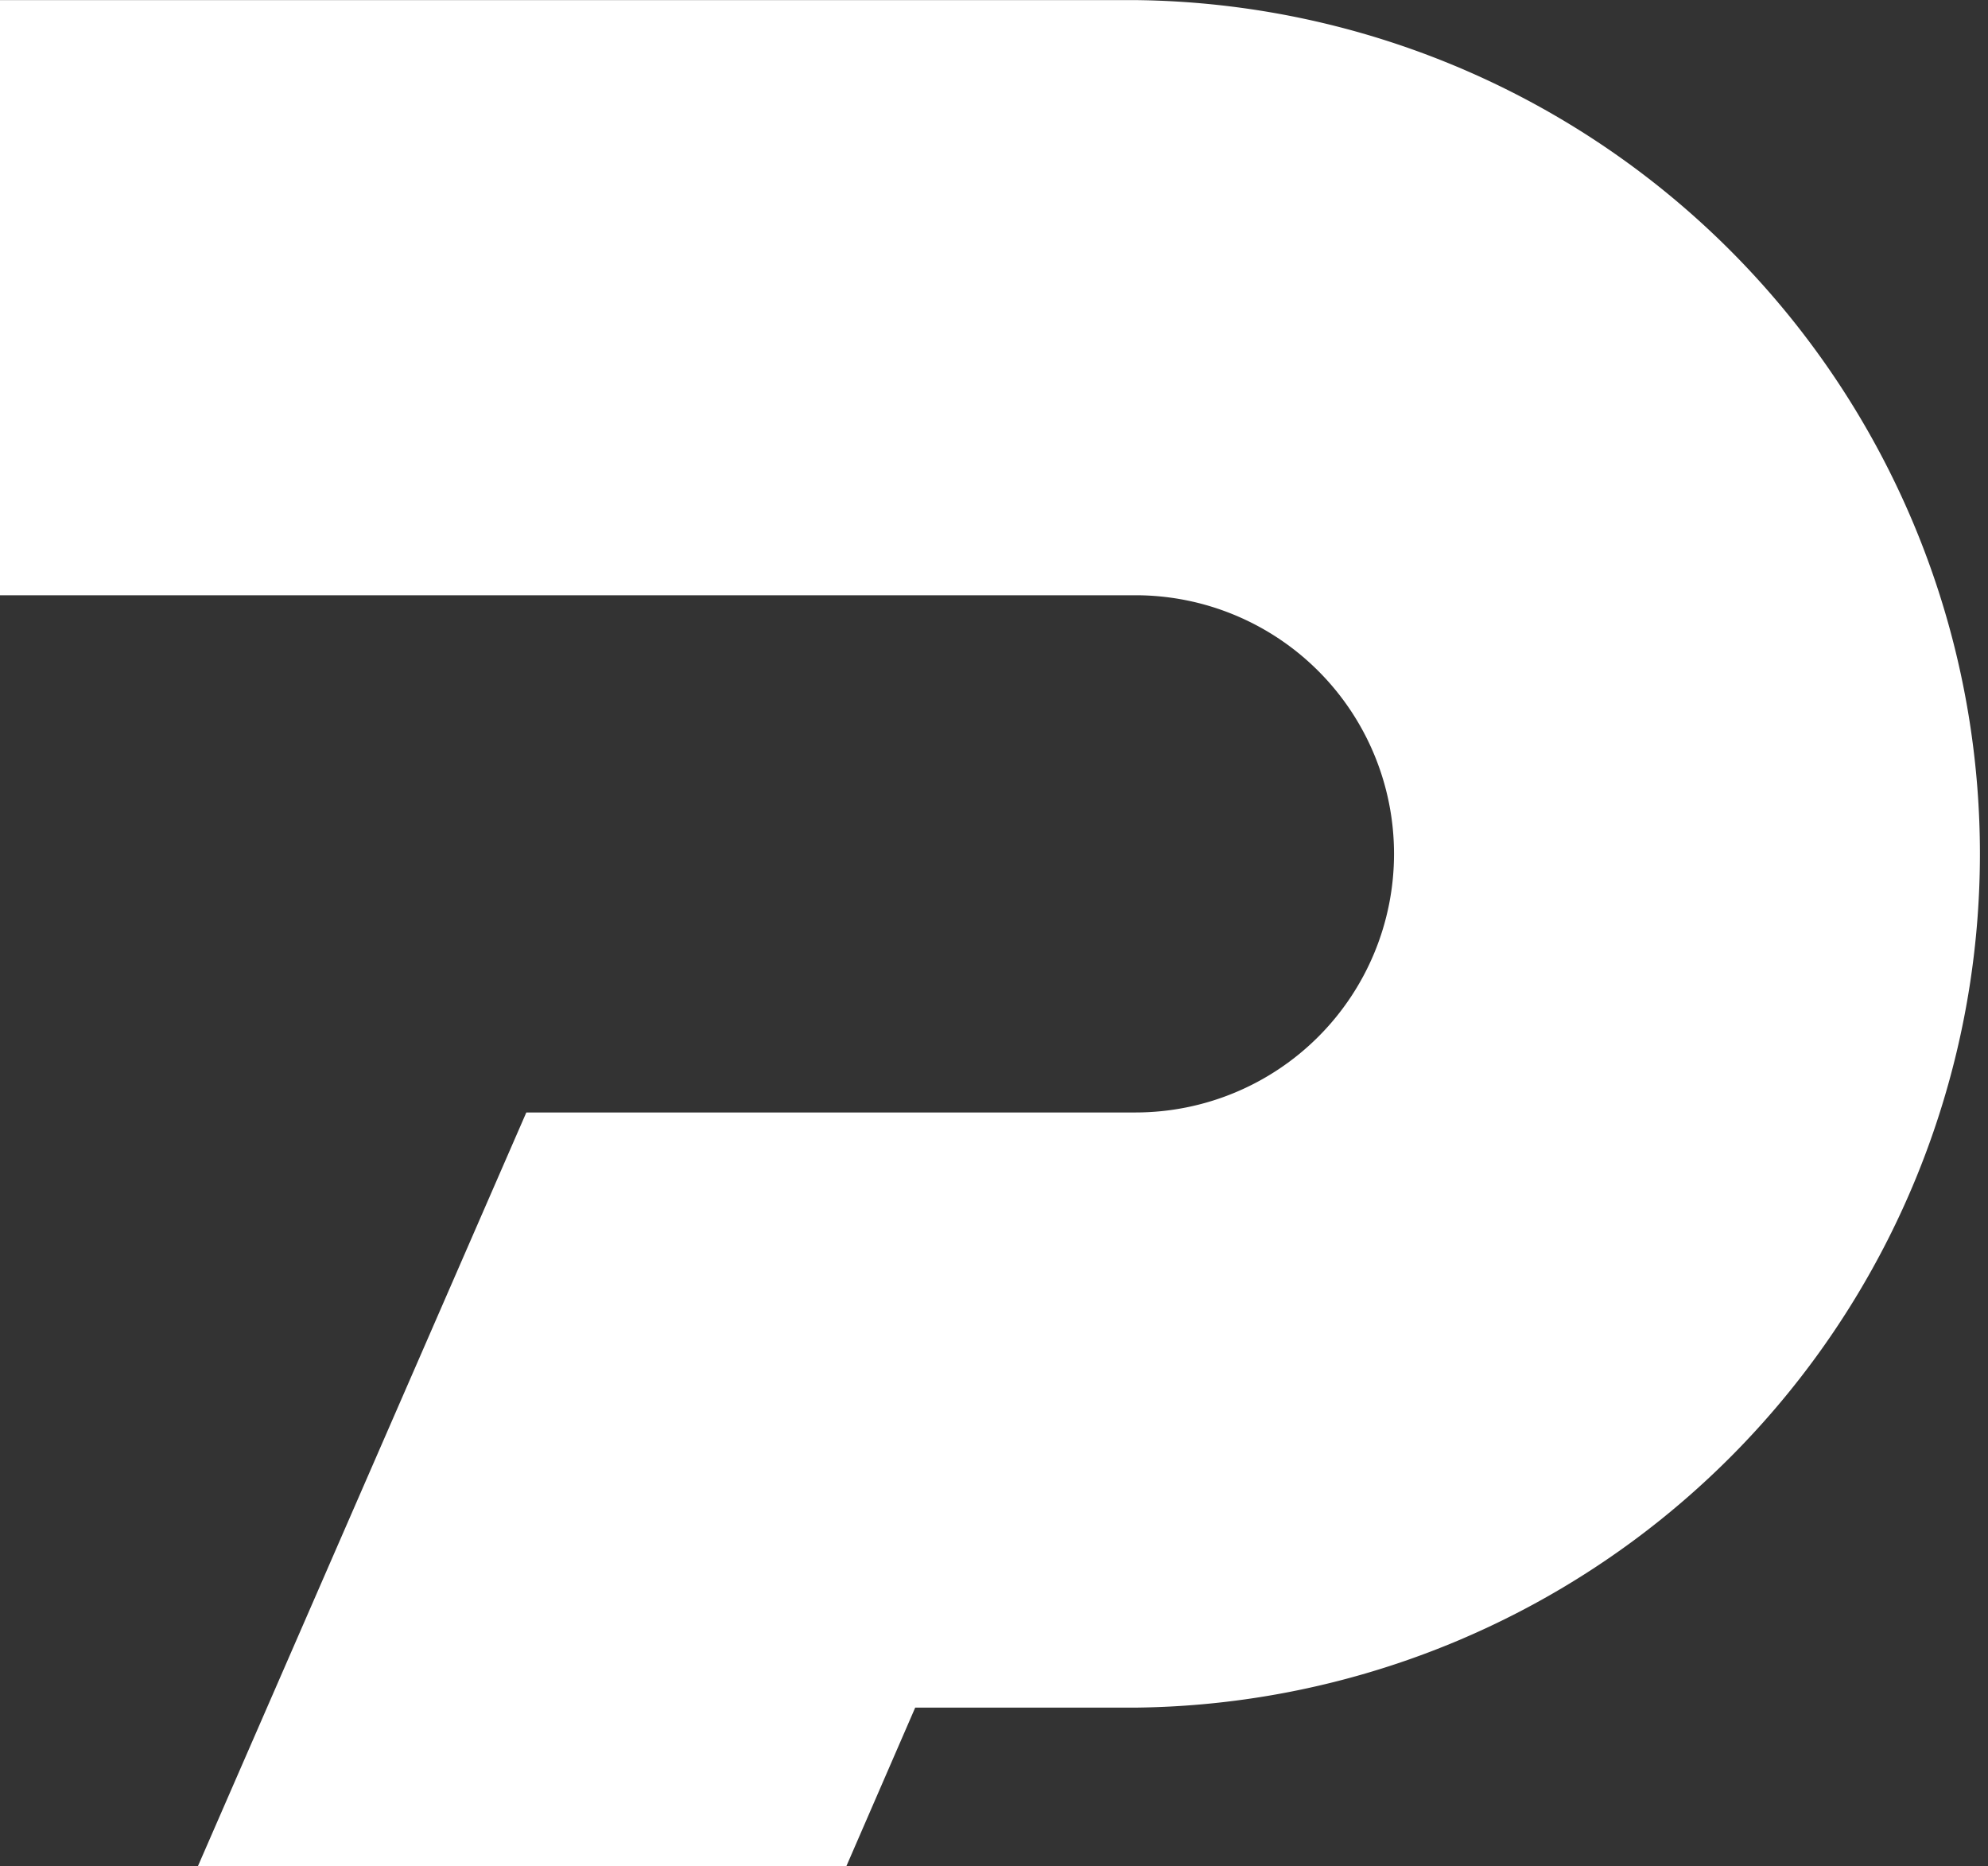 <svg xmlns="http://www.w3.org/2000/svg" viewBox="0 0 20.234 18.988">
  <rect x="0" y="0" width="20.234" height="18.988" fill="#333333" stroke="none"/>
  <path id="animap_white" d="M1815.089,51.725a8.688,8.688,0,0,0,0-17.375h-11.557v6.056h11.557a2.631,2.631,0,0,1,0,5.263h-6.2l-3.342,7.668h6.6l.7-1.612h2.242" transform="translate(-1803.532 -34.349)" fill="#fff" />
</svg>
